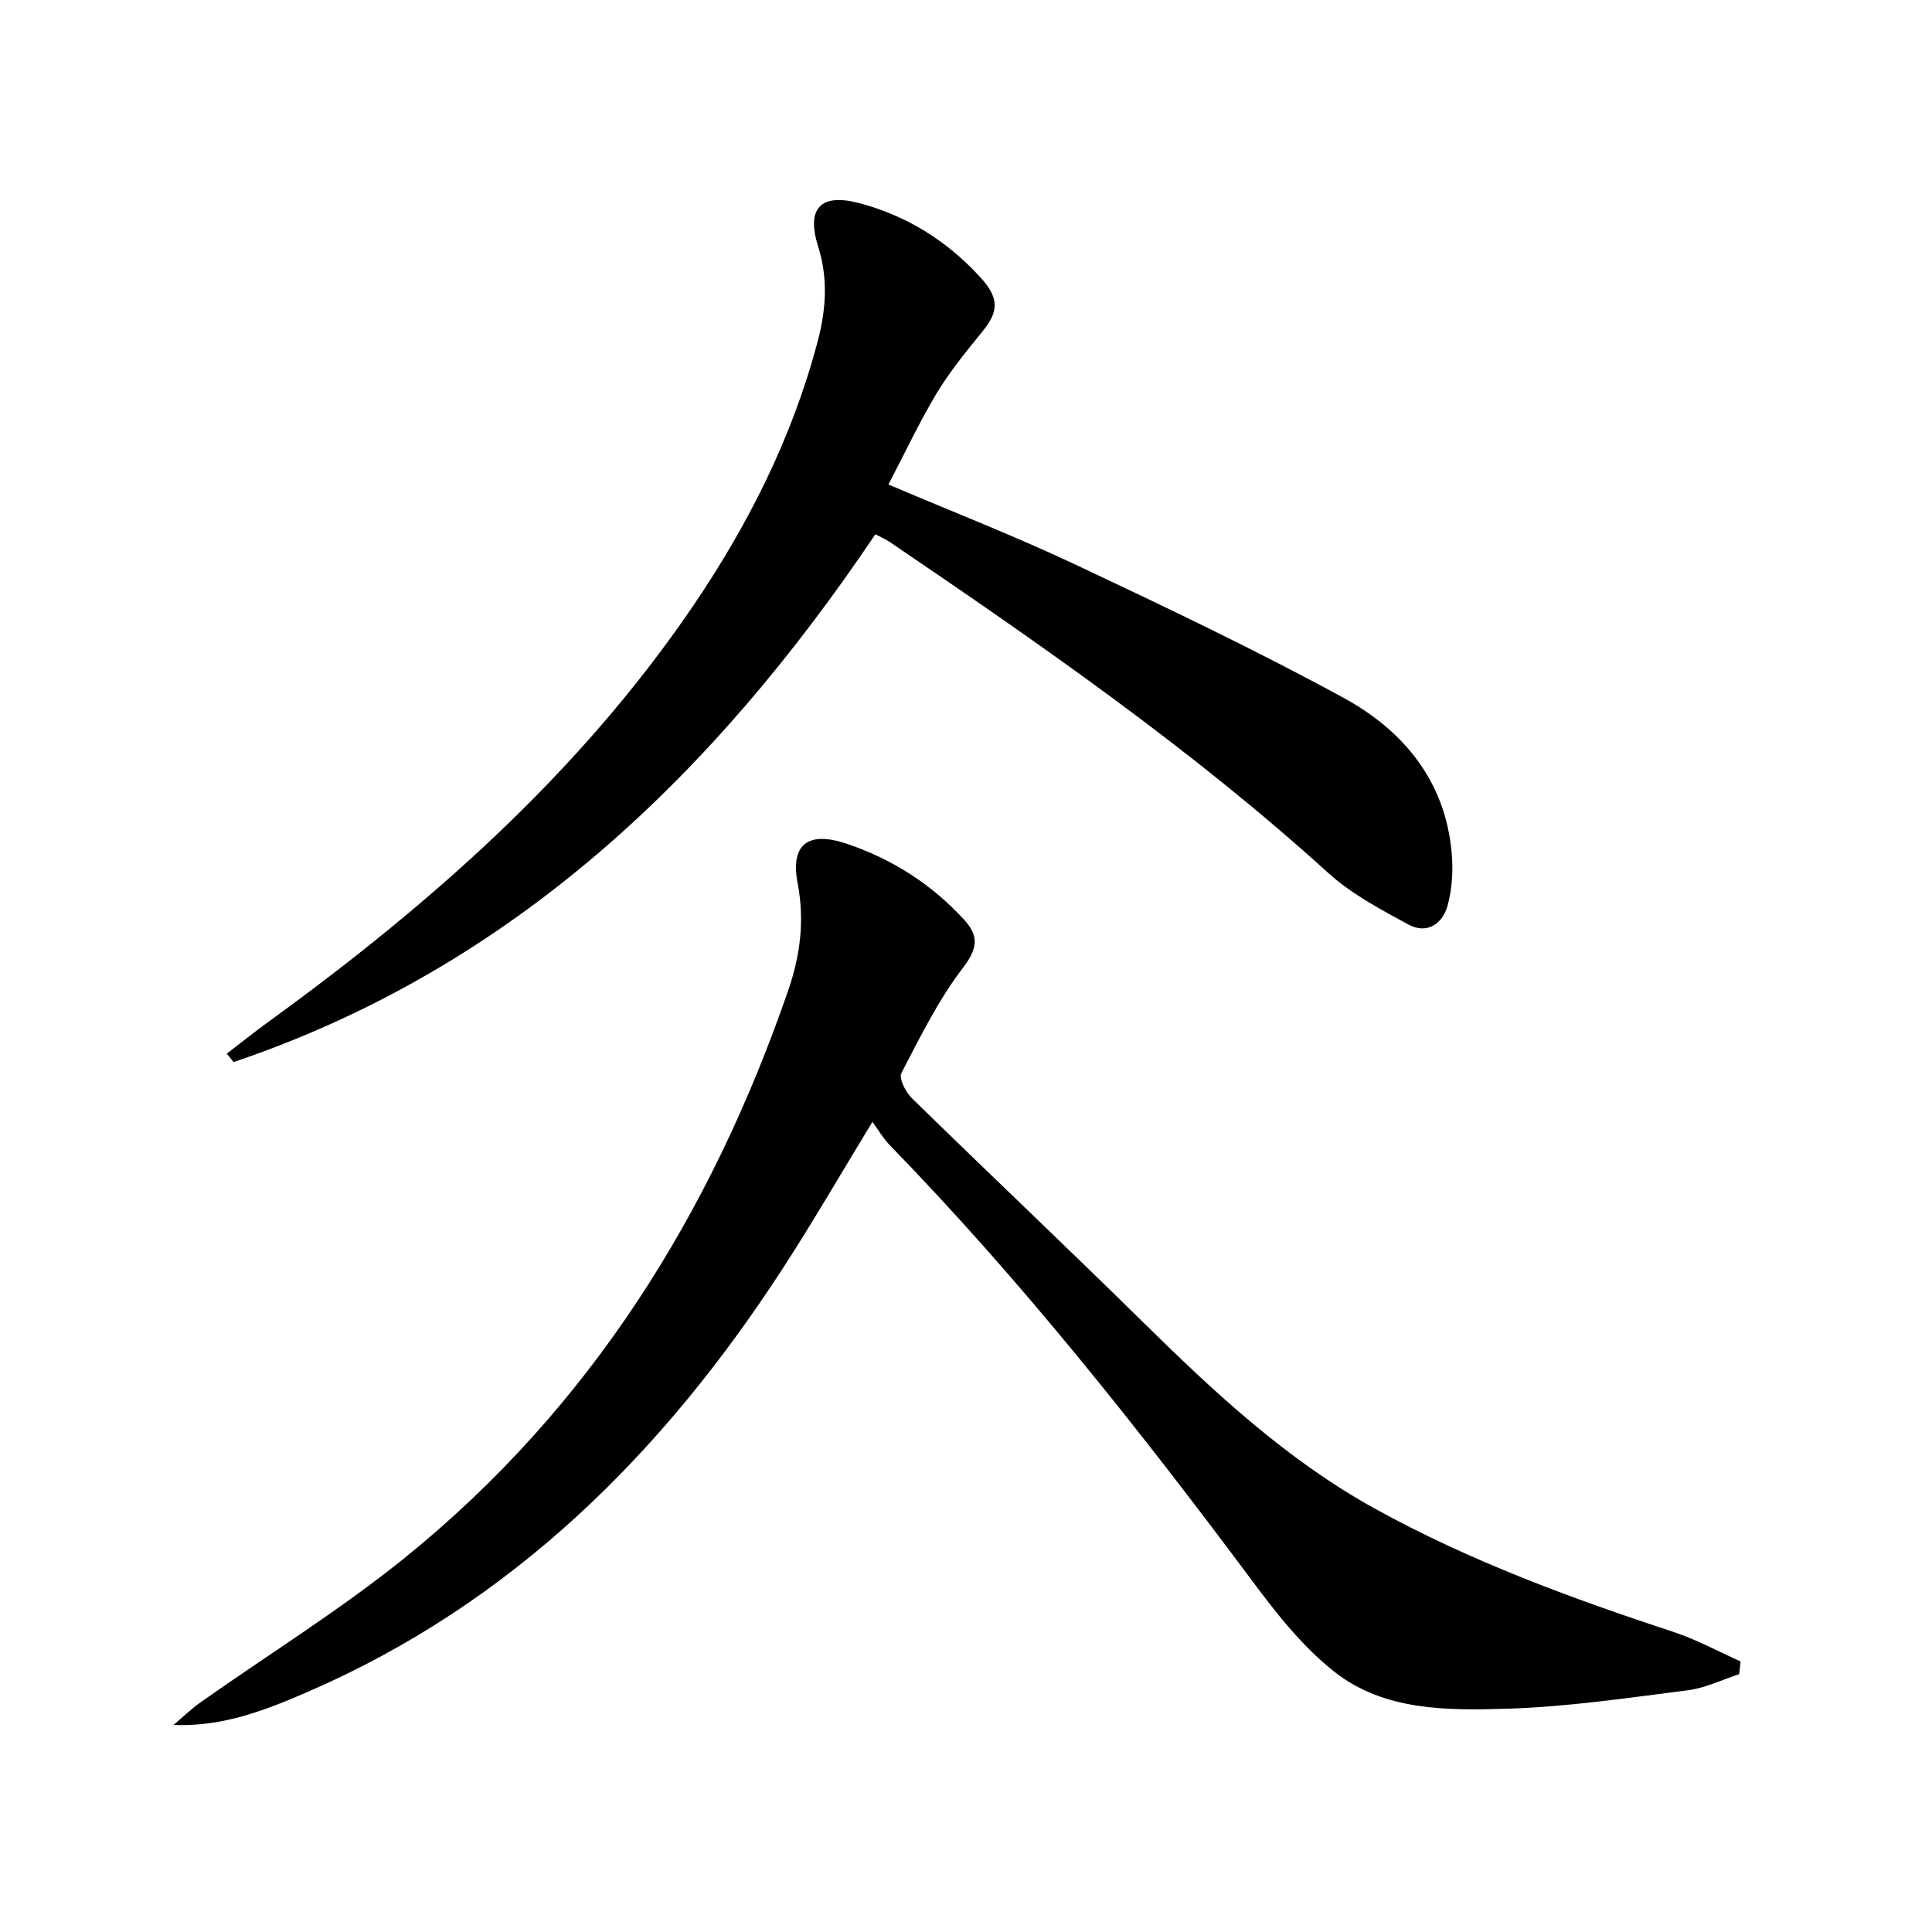 <svg enable-background="new 0 0 400 400" viewBox="0 0 400 400" xmlns="http://www.w3.org/2000/svg"><path d="m360.07 346.62c-3.53 1.15-6.99 2.87-10.61 3.33-12.52 1.59-25.07 3.46-37.66 3.83-12.23.36-25.17.42-35.39-7.55-6.55-5.11-11.97-11.96-16.99-18.71-23.5-31.53-47.85-62.32-75.31-90.54-1.25-1.29-2.16-2.91-3.48-4.71-6.71 11-12.5 21.04-18.82 30.74-24.75 38.02-55.85 68.97-98.15 87.3-8.69 3.76-17.46 7.22-27.75 6.83 1.89-1.59 3.67-3.32 5.68-4.74 14.11-9.97 28.9-19.1 42.3-29.94 38.33-31.01 63.41-71.27 79.34-117.53 2.45-7.13 3.39-14.4 1.91-22.07-1.55-8.07 2.19-10.85 10.08-8.2 9.48 3.18 17.68 8.41 24.43 15.8 3.01 3.29 2.81 5.87-.25 9.87-5.09 6.65-8.88 14.34-12.77 21.83-.57 1.1.88 3.97 2.17 5.22 15.96 15.6 32.18 30.93 48.08 46.58 14.63 14.4 29.59 28.33 47.71 38.35 19.71 10.9 40.74 18.6 62.06 25.63 4.73 1.56 9.16 4.01 13.73 6.05-.09.87-.2 1.75-.31 2.63z"/><path d="m183.94 100.31c13.25 5.64 26.24 10.7 38.82 16.63 18.63 8.78 37.26 17.65 55.34 27.5 12.43 6.77 21.17 17.24 22.46 32.2.31 3.57.1 7.37-.84 10.81-1.03 3.8-4.26 6.06-8.11 3.97-5.79-3.14-11.81-6.33-16.63-10.7-28.21-25.6-59.39-47.21-90.8-68.53-.81-.55-1.72-.93-2.94-1.58-33.53 49.81-75.02 89.71-132.87 109.28-.47-.58-.95-1.16-1.42-1.74 2.84-2.17 5.62-4.41 8.51-6.51 33.48-24.28 64.27-51.37 87.77-85.8 11.58-16.97 20.8-35.2 26.07-55.2 1.71-6.49 2.19-12.94.08-19.63-2.48-7.87.52-11.02 8.34-9 9.89 2.56 18.34 7.84 25.22 15.37 4.08 4.45 3.81 7.16.36 11.38-3.35 4.11-6.73 8.27-9.46 12.8-3.55 5.94-6.5 12.26-9.9 18.75z"/></svg>
